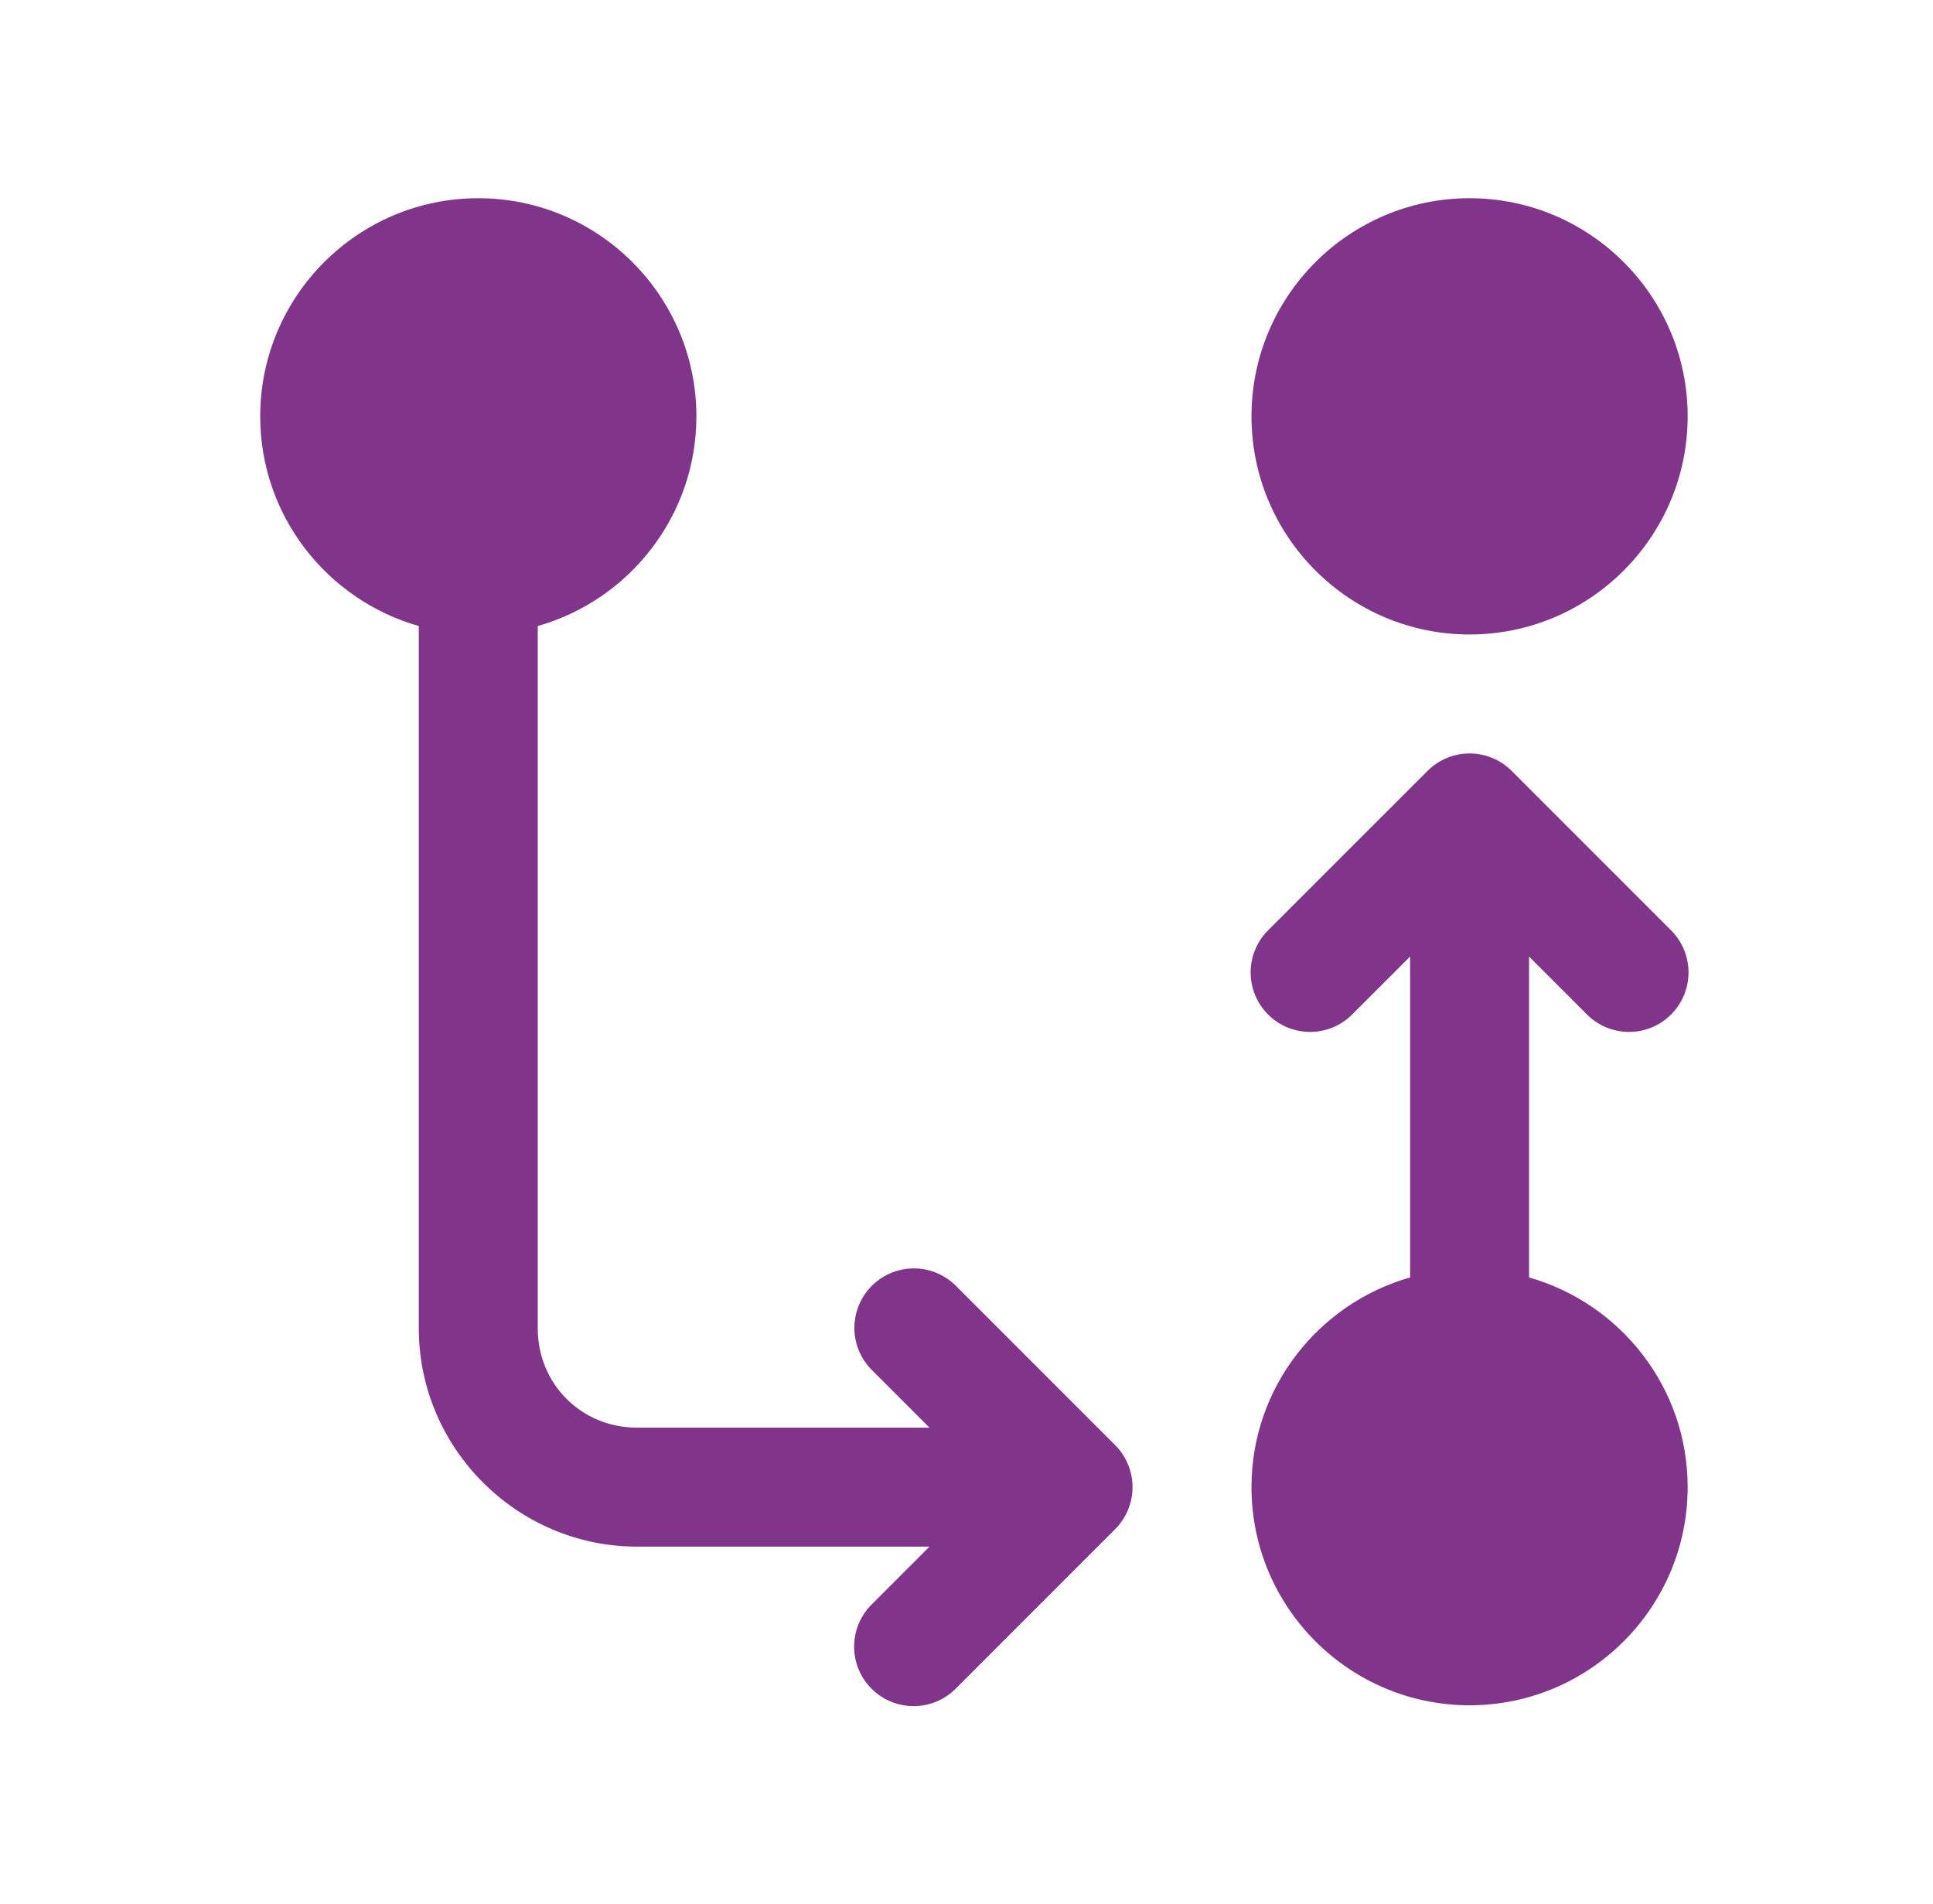 <svg xmlns="http://www.w3.org/2000/svg" width="65" height="64" viewBox="0 0 65 64" fill="none"><path d="M16.083 6.664C12.039 6.664 8.75 9.953 8.75 13.997C8.75 17.348 11.009 20.174 14.083 21.047V44.664C14.083 48.69 17.39 51.997 21.417 51.997H31.255L29.336 53.917C29.144 54.101 28.991 54.322 28.885 54.566C28.78 54.81 28.724 55.073 28.721 55.339C28.718 55.605 28.769 55.869 28.869 56.115C28.97 56.362 29.119 56.586 29.307 56.774C29.495 56.962 29.719 57.111 29.965 57.211C30.212 57.312 30.476 57.362 30.742 57.36C31.008 57.357 31.27 57.301 31.515 57.196C31.759 57.09 31.98 56.937 32.164 56.745L37.497 51.411C37.872 51.036 38.083 50.528 38.083 49.997C38.083 49.467 37.872 48.958 37.497 48.583L32.164 43.25C31.978 43.058 31.755 42.905 31.508 42.801C31.262 42.697 30.997 42.643 30.729 42.643C30.331 42.643 29.942 42.762 29.612 42.985C29.282 43.207 29.026 43.523 28.876 43.892C28.727 44.261 28.69 44.666 28.772 45.055C28.854 45.445 29.05 45.801 29.336 46.078L31.255 47.997H21.417C19.552 47.997 18.083 46.528 18.083 44.664V21.047C21.157 20.174 23.417 17.348 23.417 13.997C23.417 9.953 20.127 6.664 16.083 6.664ZM49.417 6.664C45.373 6.664 42.083 9.953 42.083 13.997C42.083 18.041 45.373 21.331 49.417 21.331C53.461 21.331 56.75 18.041 56.75 13.997C56.75 9.953 53.461 6.664 49.417 6.664ZM49.388 25.331C48.868 25.338 48.371 25.549 48.003 25.917L42.669 31.25C42.477 31.434 42.324 31.655 42.218 31.899C42.113 32.144 42.057 32.406 42.054 32.672C42.052 32.939 42.102 33.203 42.203 33.449C42.303 33.695 42.452 33.919 42.64 34.107C42.828 34.295 43.052 34.444 43.298 34.545C43.545 34.645 43.809 34.696 44.075 34.693C44.341 34.69 44.604 34.634 44.848 34.529C45.092 34.423 45.313 34.27 45.497 34.078L47.417 32.159V42.948C44.343 43.821 42.083 46.647 42.083 49.997C42.083 54.041 45.373 57.331 49.417 57.331C53.461 57.331 56.75 54.041 56.75 49.997C56.75 46.647 54.491 43.821 51.417 42.948V32.159L53.336 34.078C53.52 34.27 53.741 34.423 53.985 34.529C54.23 34.634 54.492 34.69 54.758 34.693C55.025 34.696 55.288 34.645 55.535 34.545C55.781 34.444 56.005 34.295 56.193 34.107C56.381 33.919 56.53 33.695 56.631 33.449C56.731 33.203 56.782 32.939 56.779 32.672C56.776 32.406 56.72 32.144 56.615 31.899C56.509 31.655 56.356 31.434 56.164 31.25L50.831 25.917C50.642 25.727 50.416 25.578 50.169 25.477C49.921 25.377 49.656 25.327 49.388 25.331Z" fill="#81358A"></path></svg>